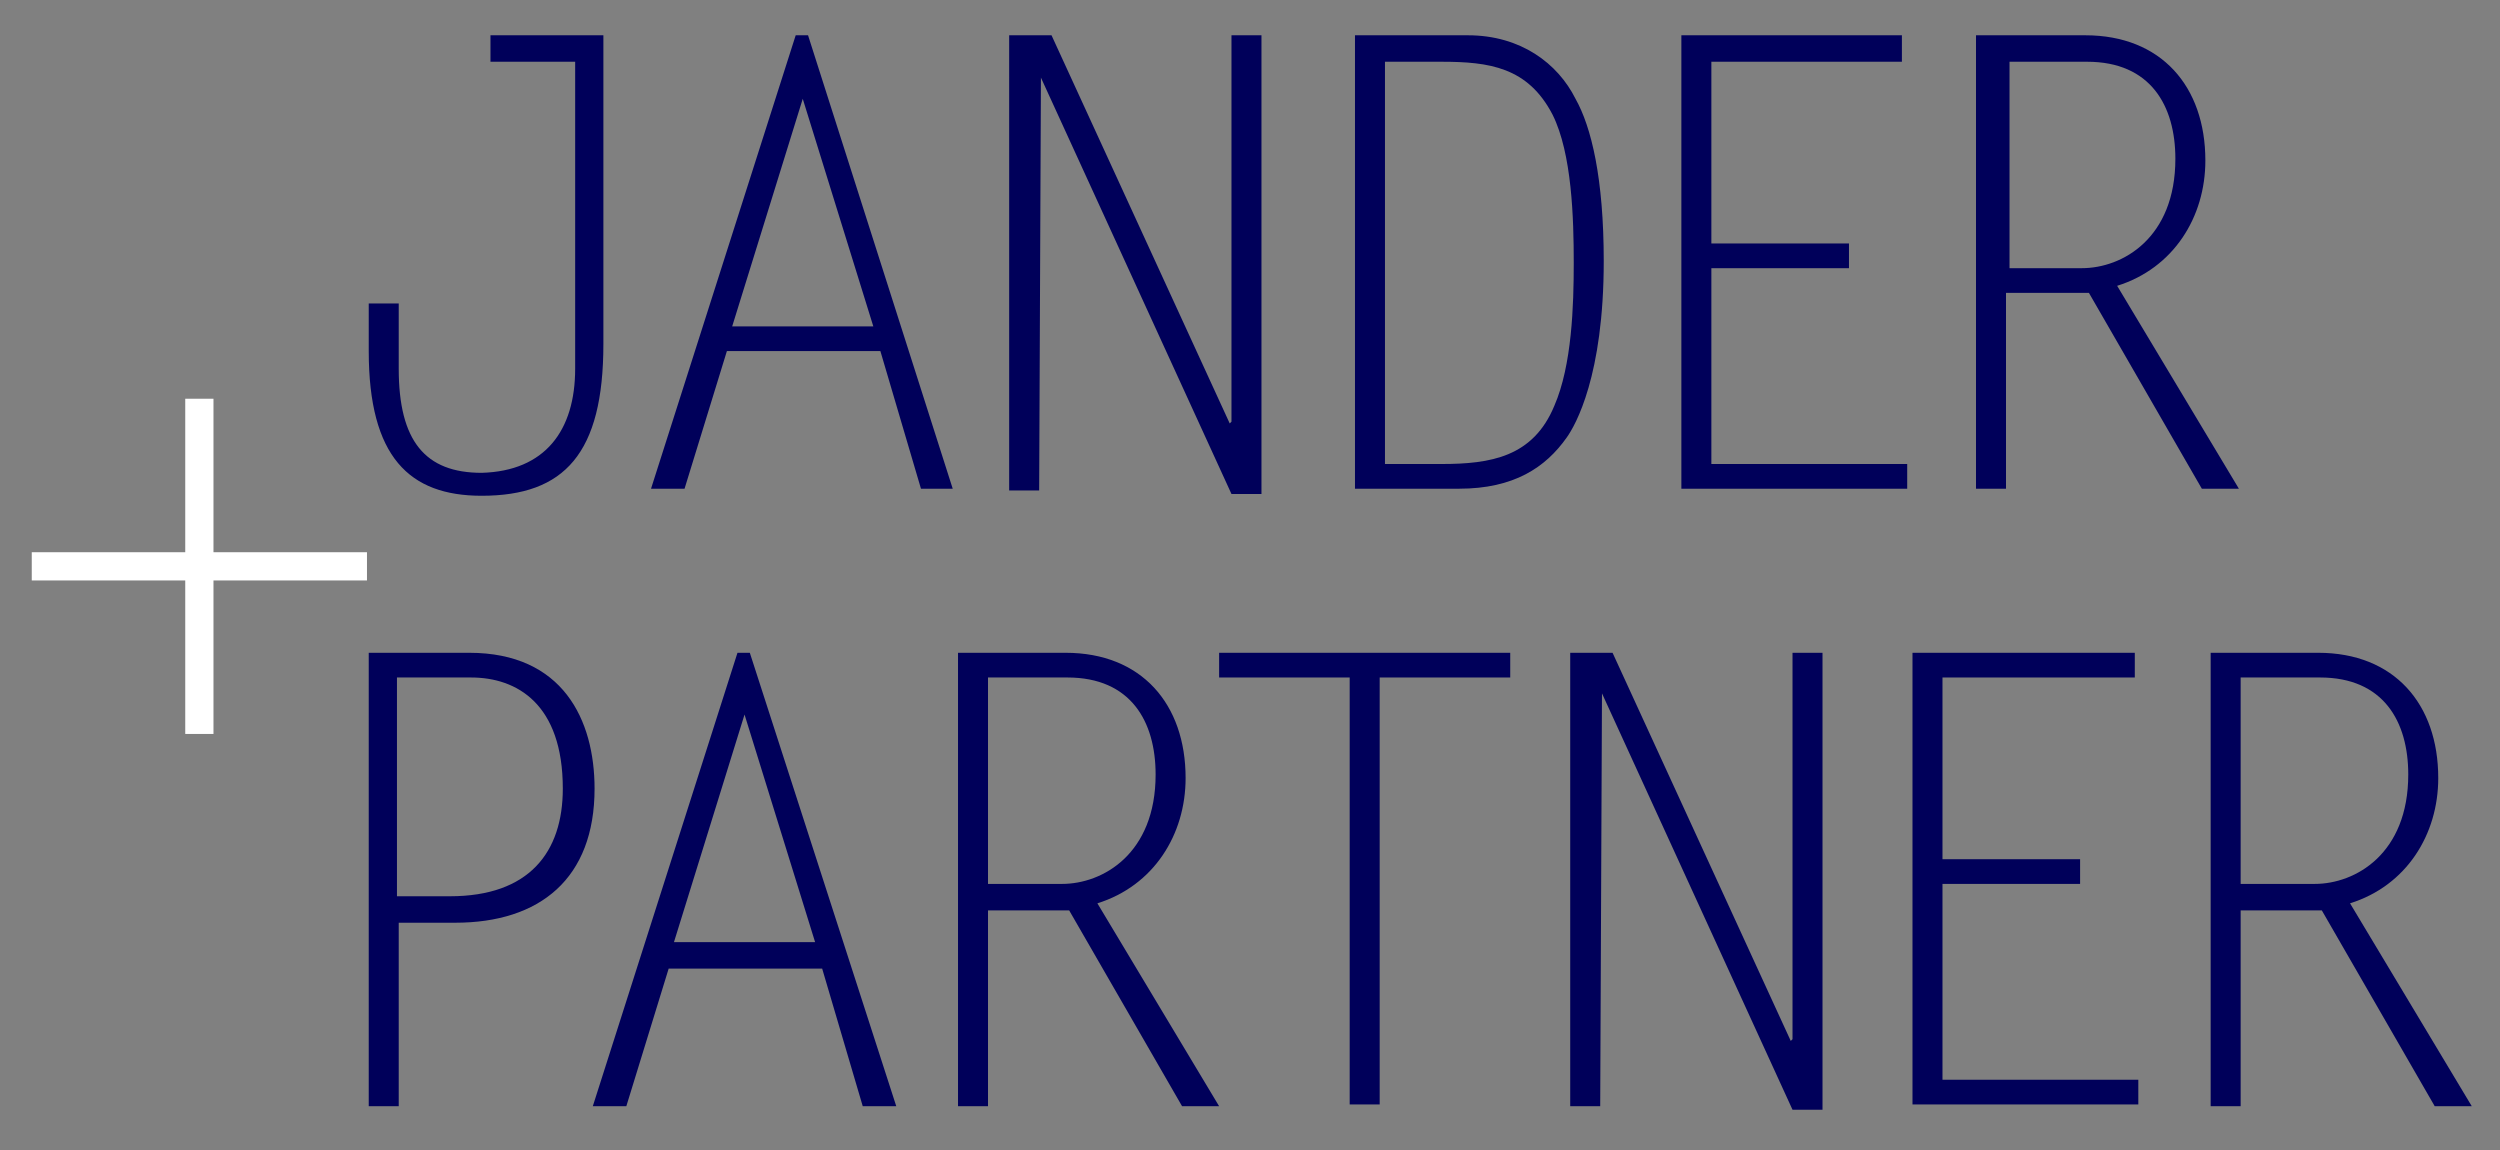 <?xml version="1.0" encoding="utf-8"?>
<!-- Generator: Adobe Illustrator 25.4.1, SVG Export Plug-In . SVG Version: 6.00 Build 0)  -->
<svg version="1.1" id="Ebene_1" xmlns="http://www.w3.org/2000/svg" xmlns:xlink="http://www.w3.org/1999/xlink" x="0px" y="0px"
	 viewBox="0 0 141.7 65.2" style="enable-background:new 0 0 141.7 65.2;" xml:space="preserve">
<rect x="0" y="0" width="141.7" height="65.2" fill="#808080" stroke="none"/>
<style type="text/css">
	.st0{fill:#00005A;}
	.st1{fill:#FFFFFF;}
</style>
<g>
	<g>
		<path class="st0" d="M34.2,2v17.5c0,6.2-2.2,8.6-6.9,8.6c-4.1,0-6.4-2.2-6.4-8.2v-2.7h1.7v3.7c0,4.1,1.5,5.9,4.7,5.9
			c3.6-0.1,5.3-2.4,5.3-5.9V3.5h-4.8V2H34.2z"/>
		<path class="st0" d="M59,4.4L59,4.4l-0.1,23.4h-1.7V2h2.4l10.1,22l0.1-0.1V2h1.7V28h-1.7L59,4.4z"/>
		<path class="st0" d="M76.8,2h6.4c3,0,5.1,1.6,6.1,3.6c0.9,1.6,1.6,4.5,1.6,9.2c0,6.5-1.6,9.3-2.1,10c-1.2,1.7-3,2.9-6.1,2.9h-5.9
			V2z M78.5,26.3h3.2c2.8,0,5.2-0.4,6.4-3.3c1-2.3,1.1-5.7,1.1-8.1c0-2.5-0.1-6.2-1.2-8.4c-1.4-2.7-3.6-3-6.3-3h-3.2V26.3z"/>
		<path class="st0" d="M107.8,3.5H97v10.3h7.8v1.4H97v11.1h11.1v1.4H95.3V2h12.5V3.5z"/>
		<path class="st0" d="M112.1,2h6.1c4.3,0,6.8,2.9,6.8,7.1c0,3.2-1.8,6.1-5,7.1l6.9,11.5h-2.1l-6.4-11.1h-4.7v11.1h-1.7V2z
			 M113.8,15.2h4.2c2.3,0,5.3-1.7,5.3-6.2c0-3-1.4-5.5-5-5.5h-4.4V15.2z"/>
		<path class="st0" d="M45.8,2h-0.7l-8.2,25.7h1.9l2.4-7.8h8.7l2.3,7.8H54L45.8,2z M41.5,18.5l4-12.9l4,12.9H41.5z"/>
	</g>
	<g>
		<path class="st0" d="M20.8,37h5.8c5.3,0,7.1,3.8,7.1,7.7c0,5.1-3.1,7.6-7.9,7.6h-3.2v10.4h-1.7V37z M22.5,38.4v12.4h3
			c4.5,0,6.4-2.5,6.4-6.1c0-4.8-2.6-6.3-5.2-6.3H22.5z"/>
		<path class="st0" d="M54.3,37h6.1c4.3,0,6.8,2.9,6.8,7.1c0,3.2-1.8,6.1-5,7.1l6.9,11.5h-2.1l-6.4-11.1H56v11.1h-1.7V37z M56,50.1
			h4.2c2.3,0,5.3-1.7,5.3-6.2c0-3-1.4-5.5-5-5.5H56V50.1z"/>
		<path class="st0" d="M85.6,38.4h-7.4v24.2h-1.7V38.4h-7.4V37h16.5V38.4z"/>
		<path class="st0" d="M90.8,39.3L90.8,39.3l-0.1,23.4H89V37h2.4l10.1,22l0.1-0.1V37h1.7v25.9h-1.7L90.8,39.3z"/>
		<path class="st0" d="M121,38.4h-10.9v10.3h7.8v1.4h-7.8v11.1h11.1v1.4h-12.8V37H121V38.4z"/>
		<path class="st0" d="M125.3,37h6.1c4.3,0,6.8,2.9,6.8,7.1c0,3.2-1.8,6.1-5,7.1l6.9,11.5h-2.1l-6.4-11.1H127v11.1h-1.7V37z
			 M127,50.1h4.2c2.3,0,5.3-1.7,5.3-6.2c0-3-1.4-5.5-5-5.5H127V50.1z"/>
		<path class="st0" d="M42.5,37h-0.7l-8.2,25.7h1.9l2.4-7.8h8.7l2.3,7.8h1.9L42.5,37z M38.2,53.4l4-12.9l4,12.9H38.2z"/>
	</g>
	<g>
		<path class="st1" d="M20.8,32.9h-8.7v8.7h-1.6v-8.7H1.8v-1.6h8.7v-8.7h1.6v8.7h8.7V32.9z"/>
	</g>
</g>
</svg>

